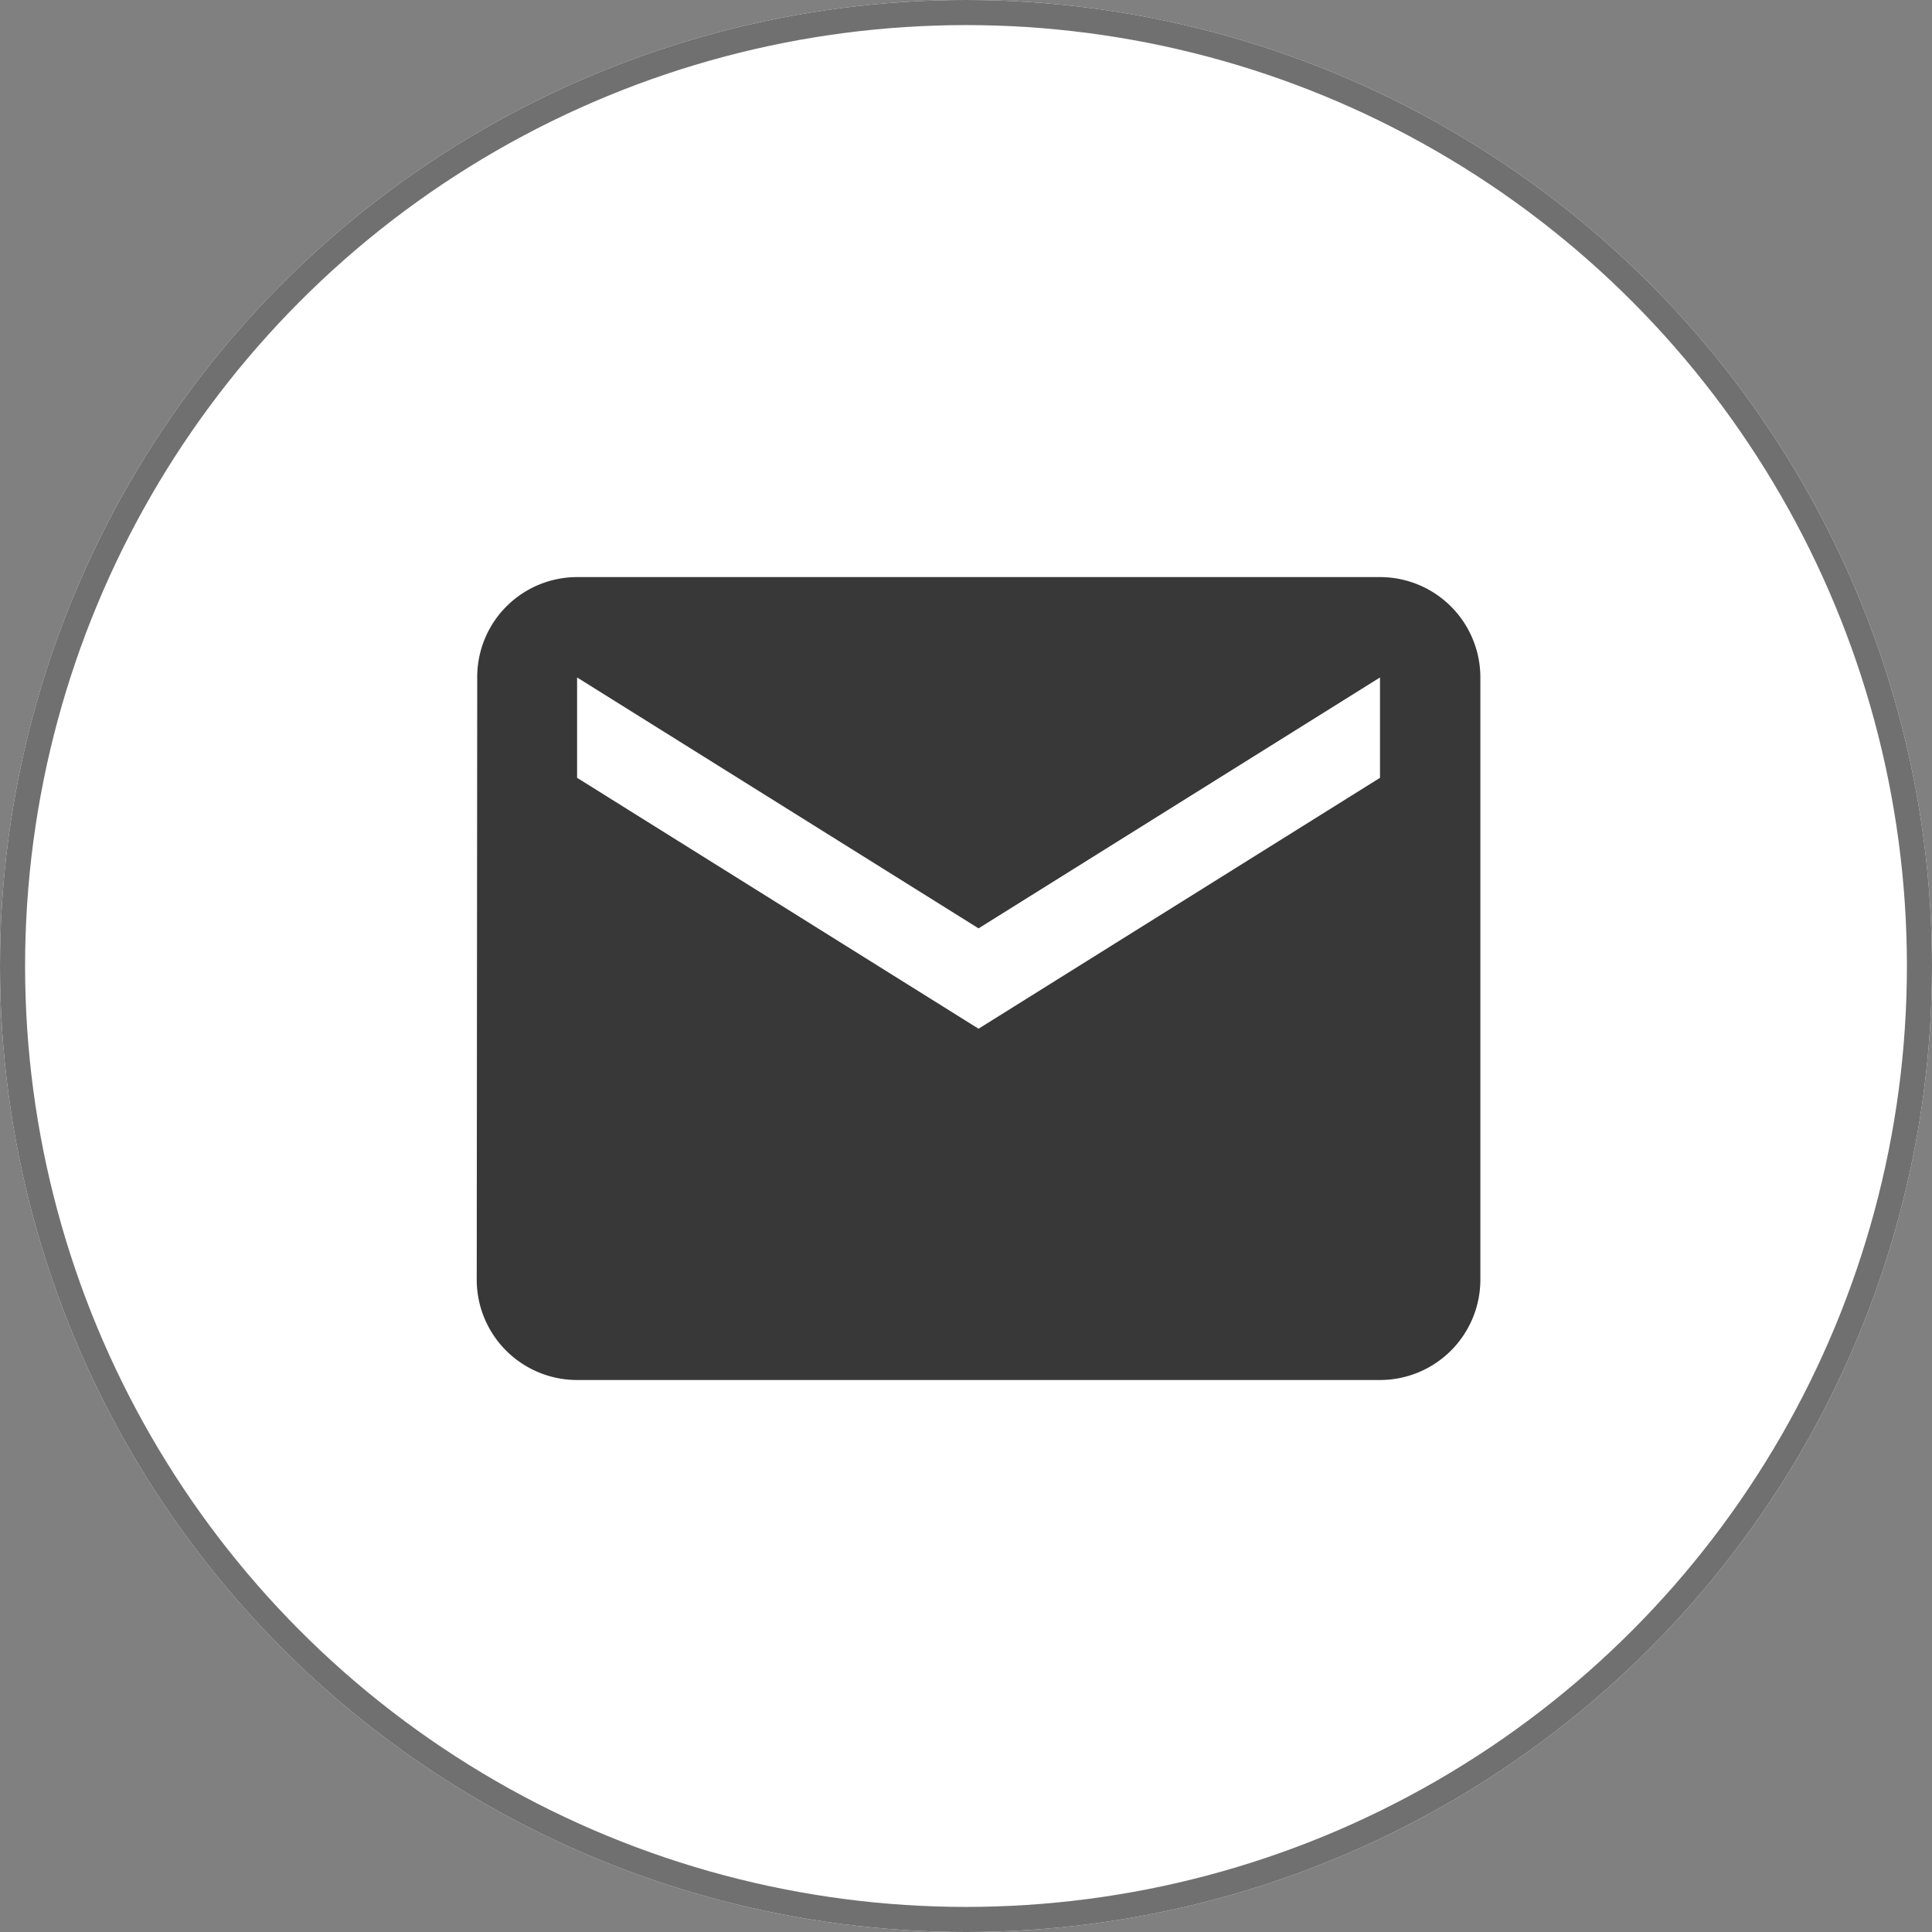 <svg xmlns="http://www.w3.org/2000/svg" width="77" height="77" viewBox="0 0 77 77"><rect x="0" y="0" width="77" height="77" fill="#808080" stroke="none"/><defs><style>.a{fill:#fff;stroke:#707070;}.b{fill:#383838;}.c{fill:none;}.d{stroke:none;}</style></defs><g transform="translate(-603 -209)"><g class="a" transform="translate(603 209)"><circle class="d" cx="38.5" cy="38.5" r="38.5"/><circle class="c" cx="38.5" cy="38.5" r="38"/></g><g transform="translate(618 224)"><path class="b" d="M40,8H8a3.982,3.982,0,0,0-3.98,4L4,36a4,4,0,0,0,4,4H40a4,4,0,0,0,4-4V12A4,4,0,0,0,40,8Zm0,8L24,26,8,16V12L24,22,40,12Z"/><path class="c" d="M0,0H48V48H0Z"/></g></g></svg>